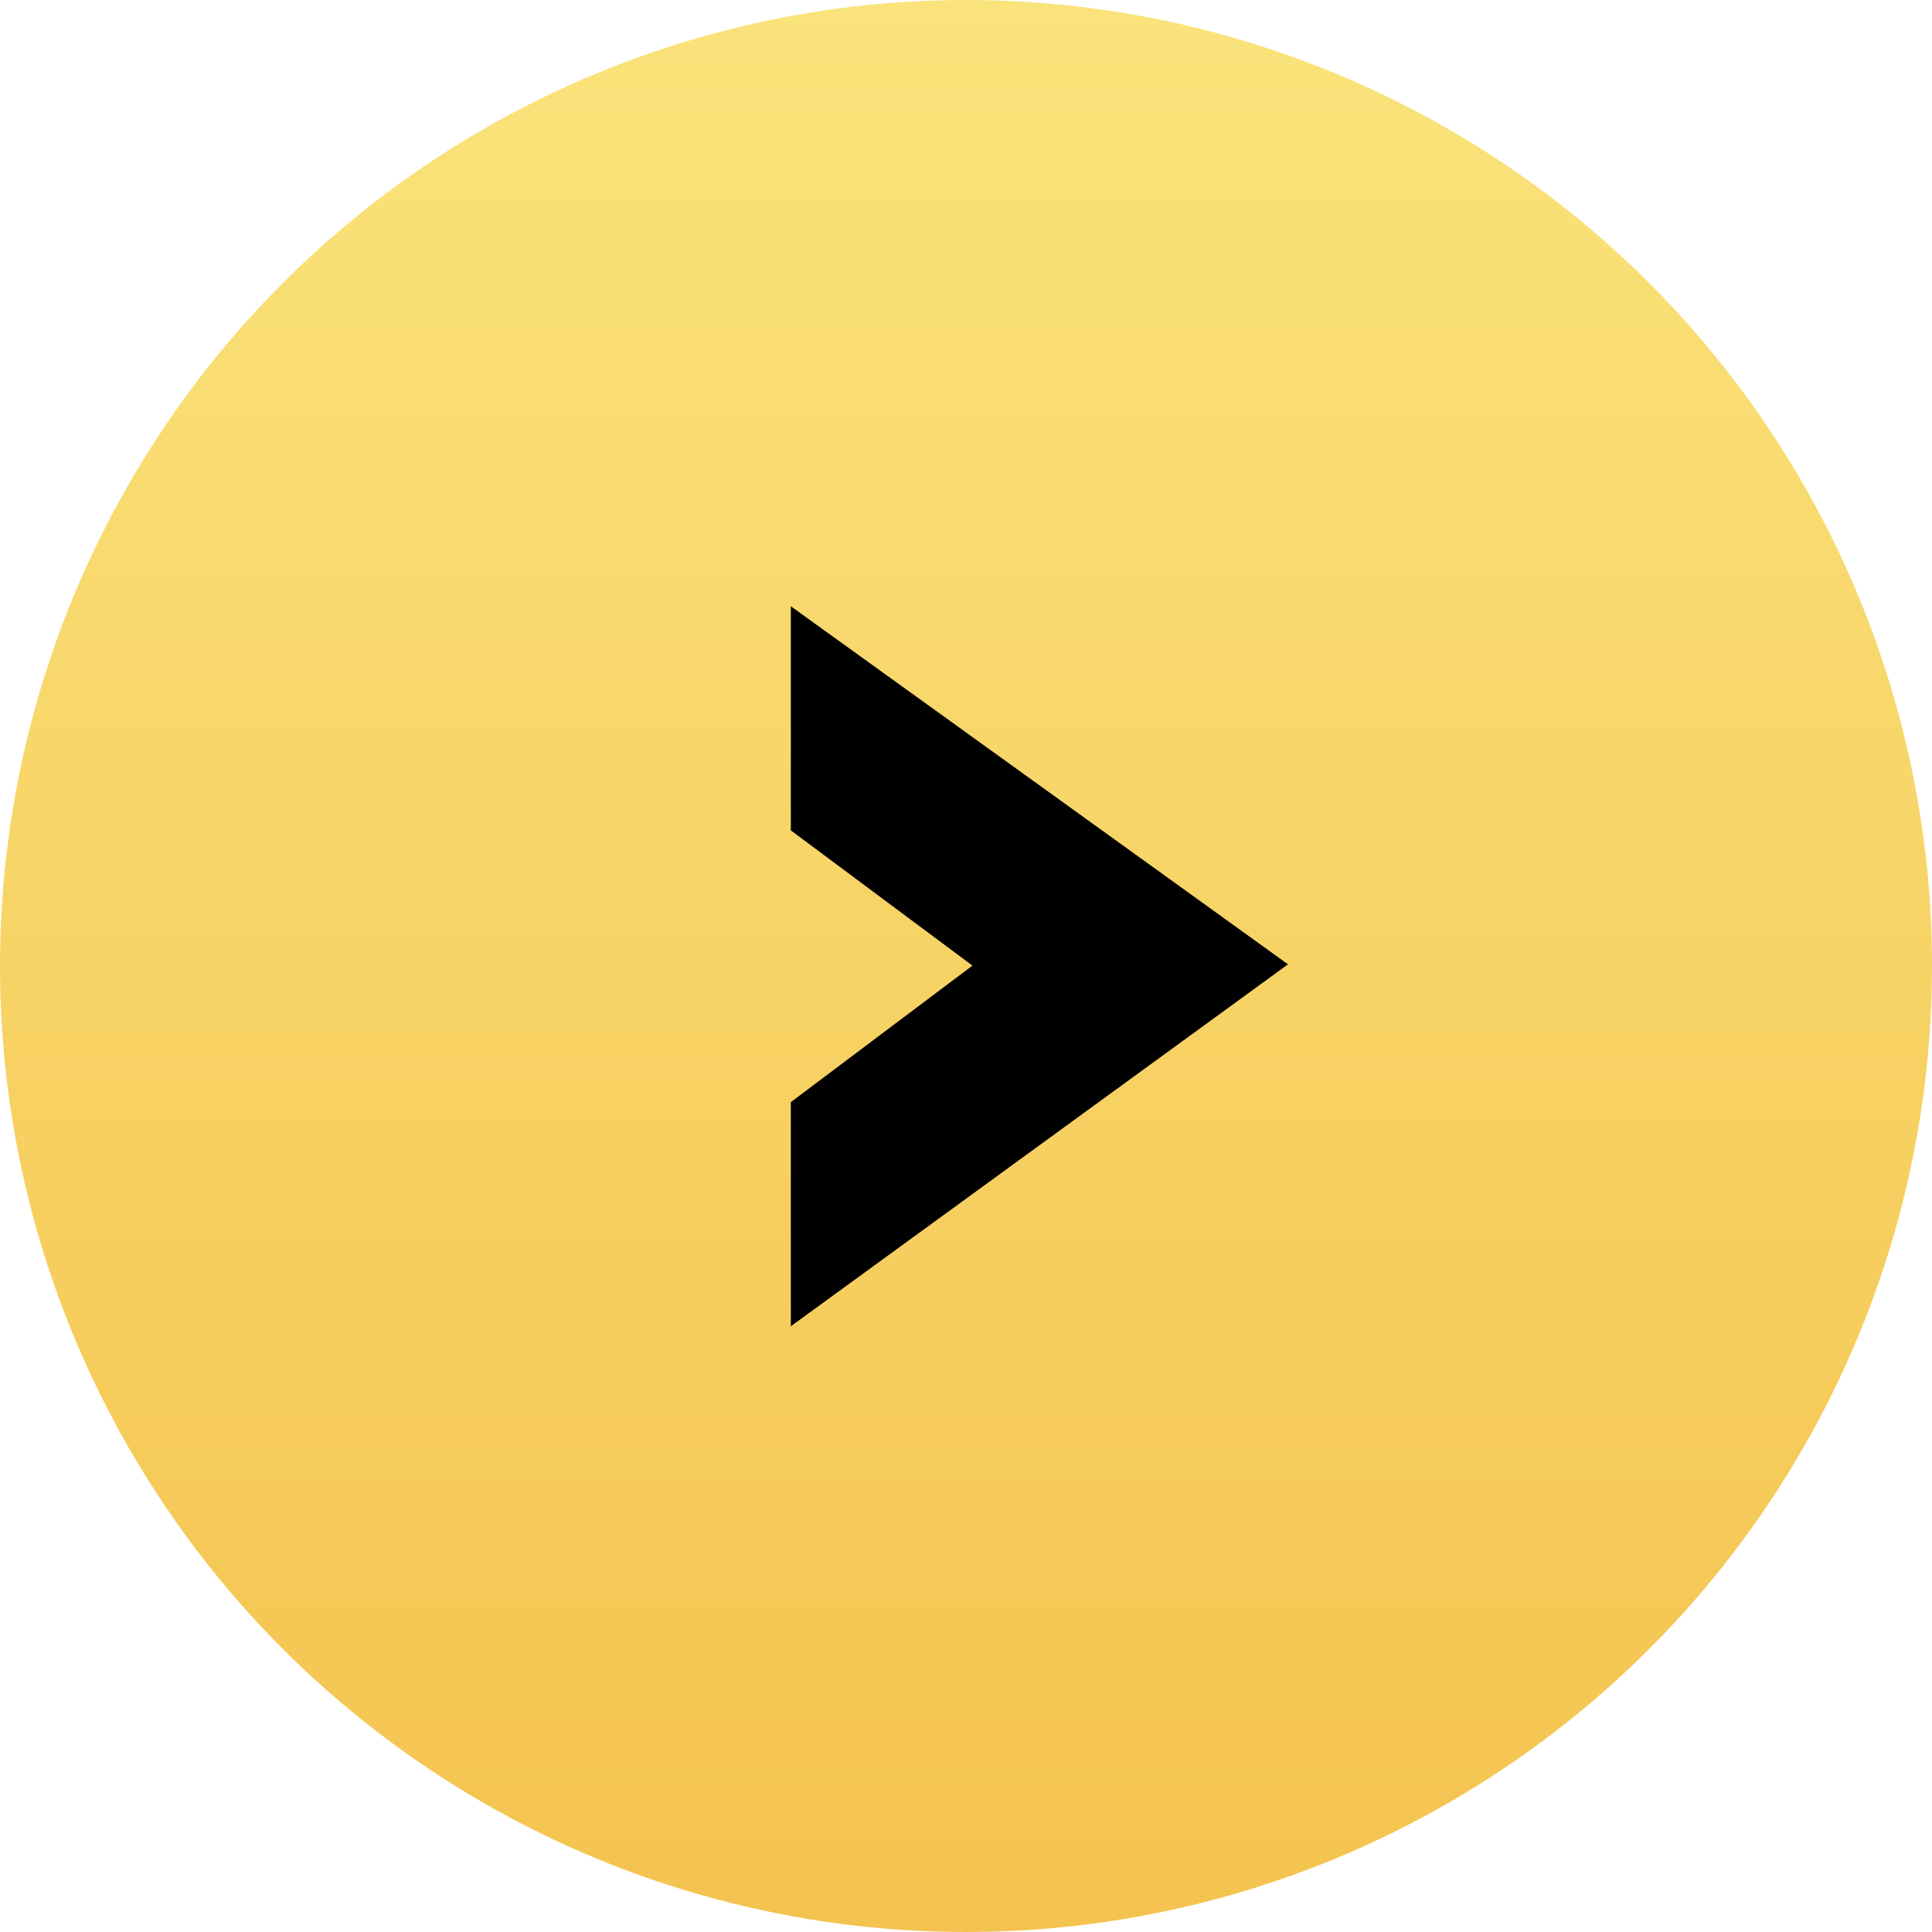 <?xml version="1.0" encoding="UTF-8"?> <svg xmlns="http://www.w3.org/2000/svg" width="30" height="30" viewBox="0 0 30 30" fill="none"> <circle cx="15" cy="15" r="15" fill="url(#paint0_linear_4_78)"></circle> <path d="M20 14.974L12.28 9.414V12.894L15.1 14.994L12.28 17.114V20.594L20 14.974Z" fill="black"></path> <defs> <linearGradient id="paint0_linear_4_78" x1="15" y1="0" x2="15" y2="30" gradientUnits="userSpaceOnUse"> <stop stop-color="#FAE37B"></stop> <stop offset="1" stop-color="#F4C34F"></stop> </linearGradient> </defs> </svg> 